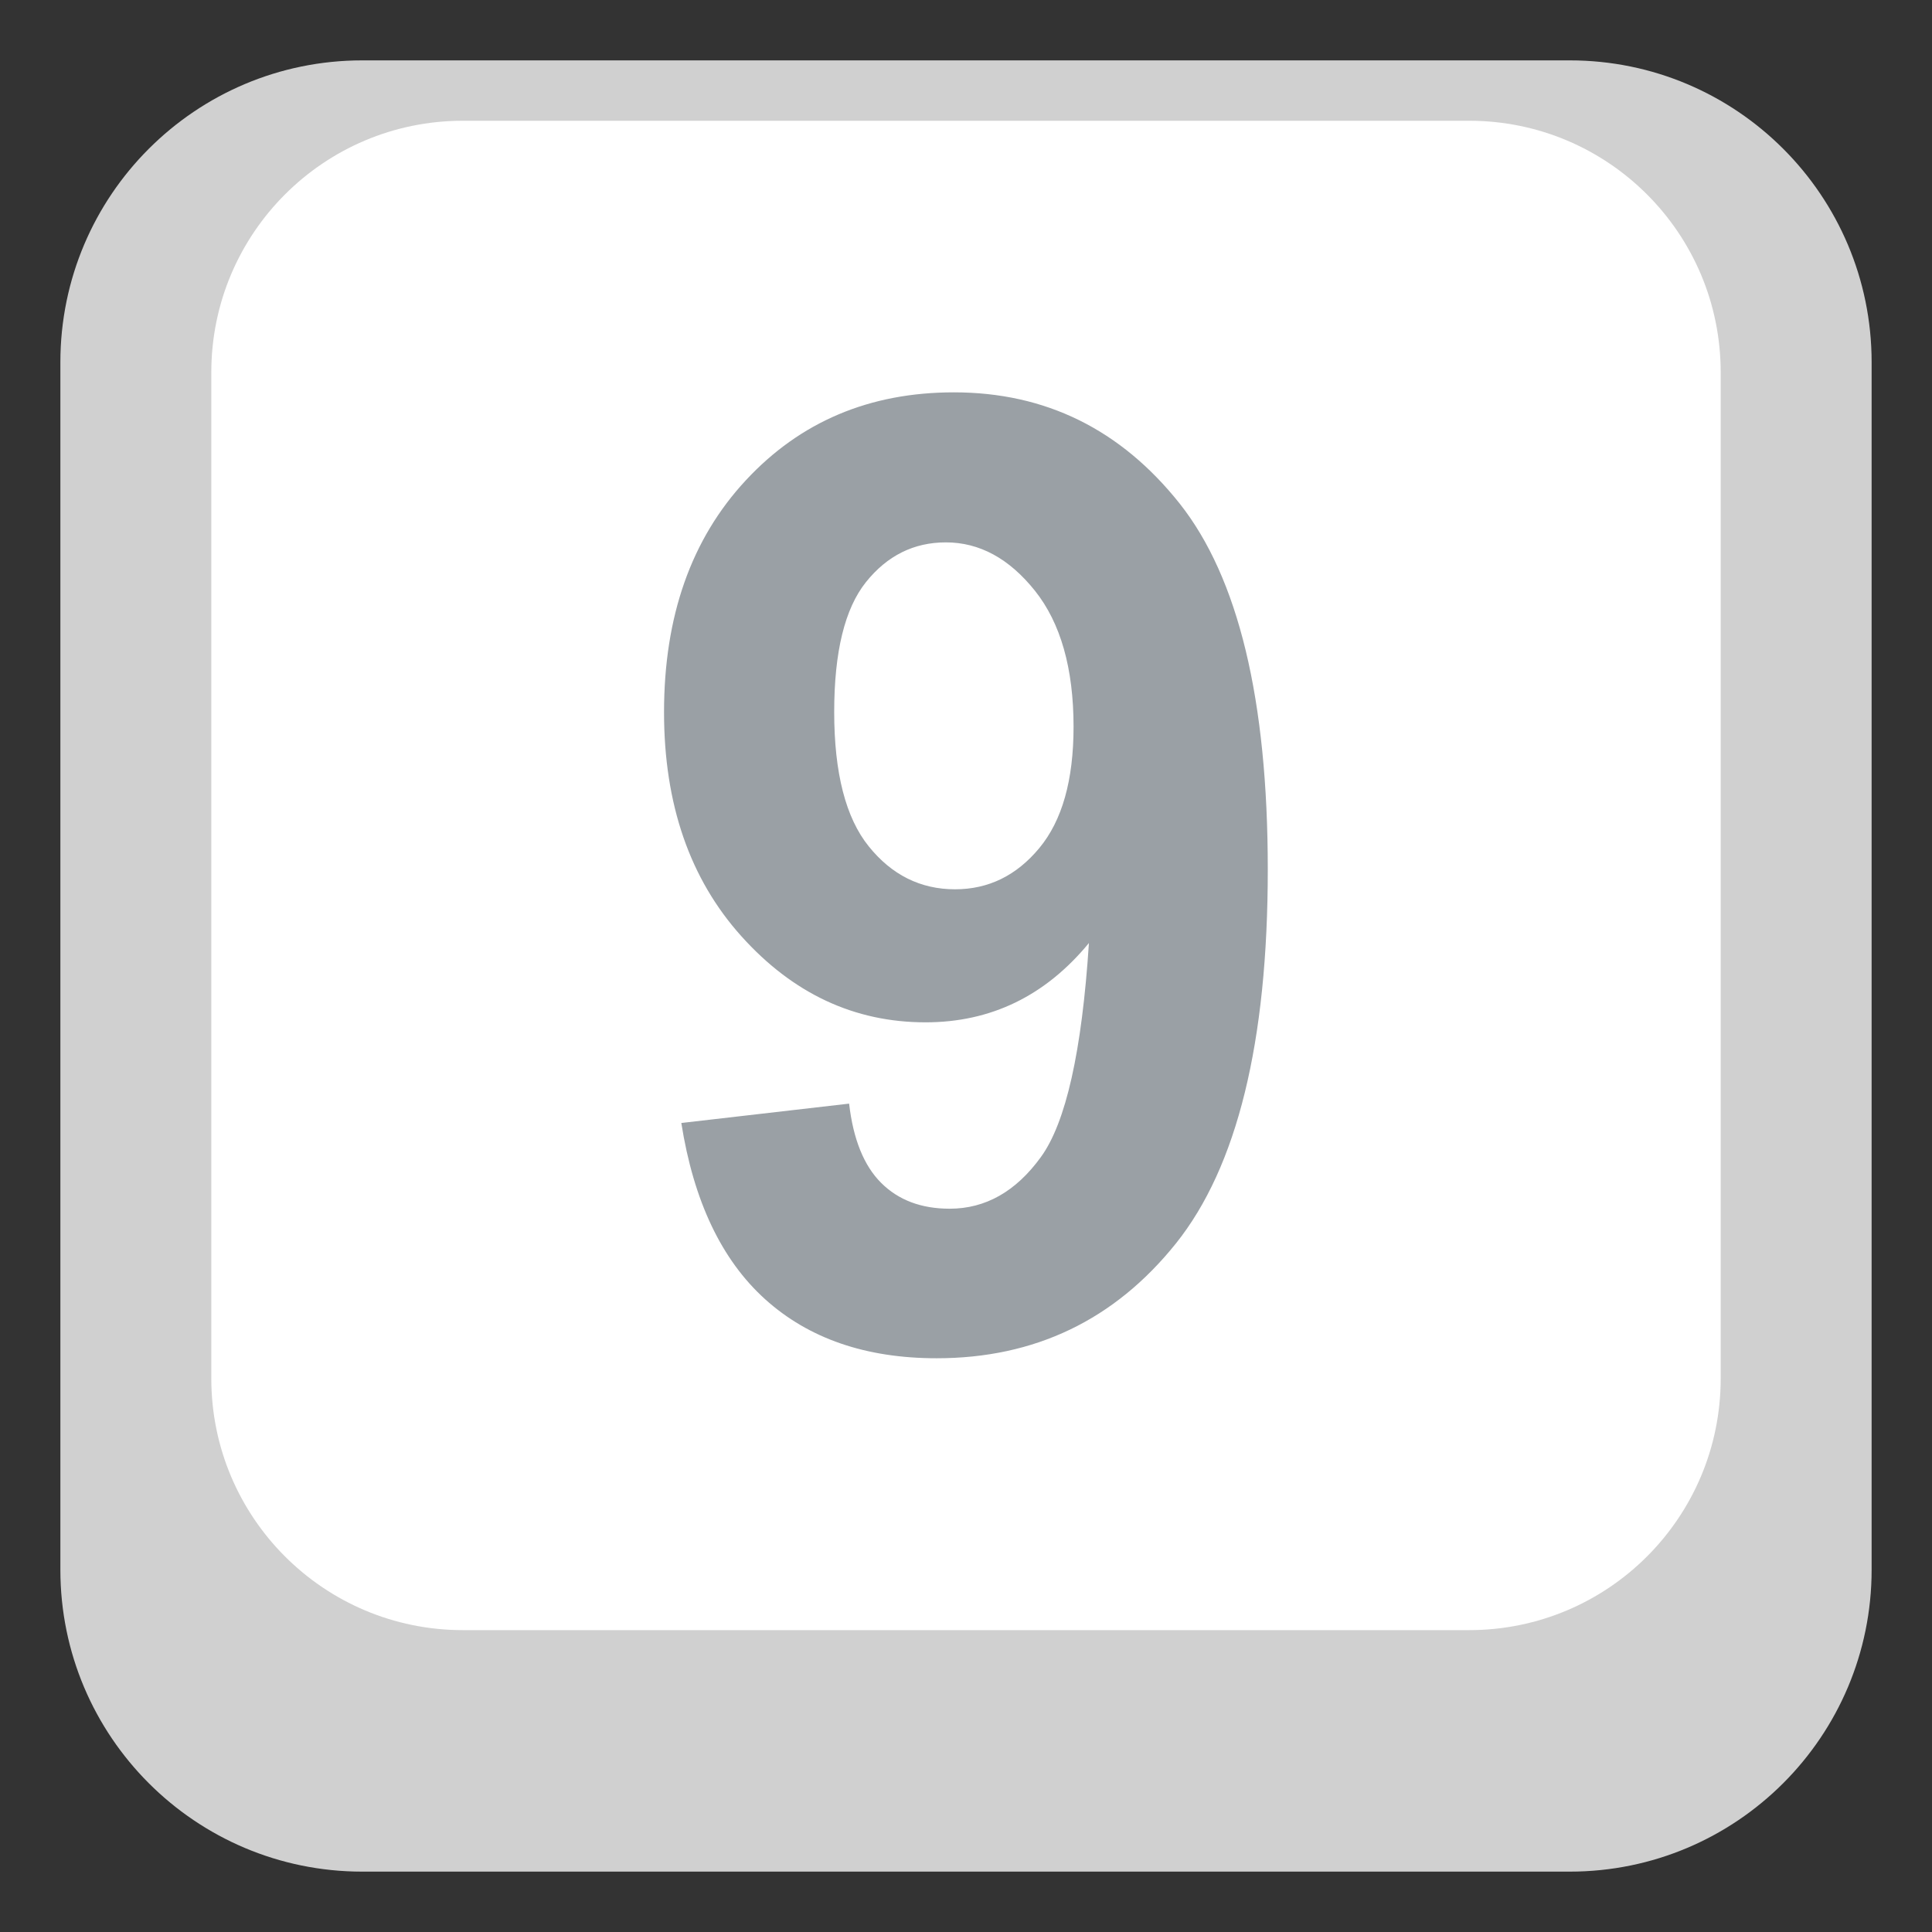 <svg xmlns="http://www.w3.org/2000/svg" viewBox="0 0 64 64" enable-background="new 0 0 64 64"><rect x="0" y="0" width="64" height="64" fill="#333333" stroke="none"/><path fill="#d0d0d0" d="m62 52c0 5.523-4.478 10-10 10h-40c-5.522 0-10-4.477-10-10v-40c0-5.523 4.478-10 10-10h40c5.522 0 10 4.477 10 10v40"/><path fill="#fff" d="M57,45.666C57,50.27,53.269,54,48.667,54H15.333C10.731,54,7,50.27,7,45.666V12.334
			C7,7.73,10.731,4,15.333,4h33.334C53.269,4,57,7.73,57,12.334V45.666z"/><path fill="#9aa0a5" d="m22.572 37.2l5.556-.641c.136 1.182.491 2.057 1.063 2.627s1.328.854 2.268.854c1.185 0 2.193-.568 3.02-1.709.83-1.139 1.36-3.502 1.593-7.092-1.443 1.752-3.247 2.627-5.413 2.627-2.357 0-4.391-.951-6.098-2.85-1.71-1.902-2.564-4.376-2.564-7.423 0-3.178.901-5.736 2.707-7.68 1.805-1.945 4.102-2.916 6.895-2.916 3.036 0 5.528 1.229 7.479 3.684 1.945 2.459 2.919 6.498 2.919 12.12 0 5.727-1.015 9.855-3.044 12.391-2.03 2.532-4.672 3.802-7.926 3.802-2.343 0-4.236-.652-5.681-1.955-1.443-1.303-2.369-3.252-2.777-5.842m12.994-13.12c0-1.938-.429-3.439-1.278-4.506-.853-1.068-1.836-1.604-2.952-1.604-1.063 0-1.943.439-2.645 1.314-.703.877-1.054 2.311-1.054 4.305 0 2.02.382 3.508 1.146 4.453.763.947 1.716 1.42 2.858 1.42 1.104 0 2.033-.453 2.79-1.365.757-.912 1.135-2.249 1.135-4.02"/></svg>